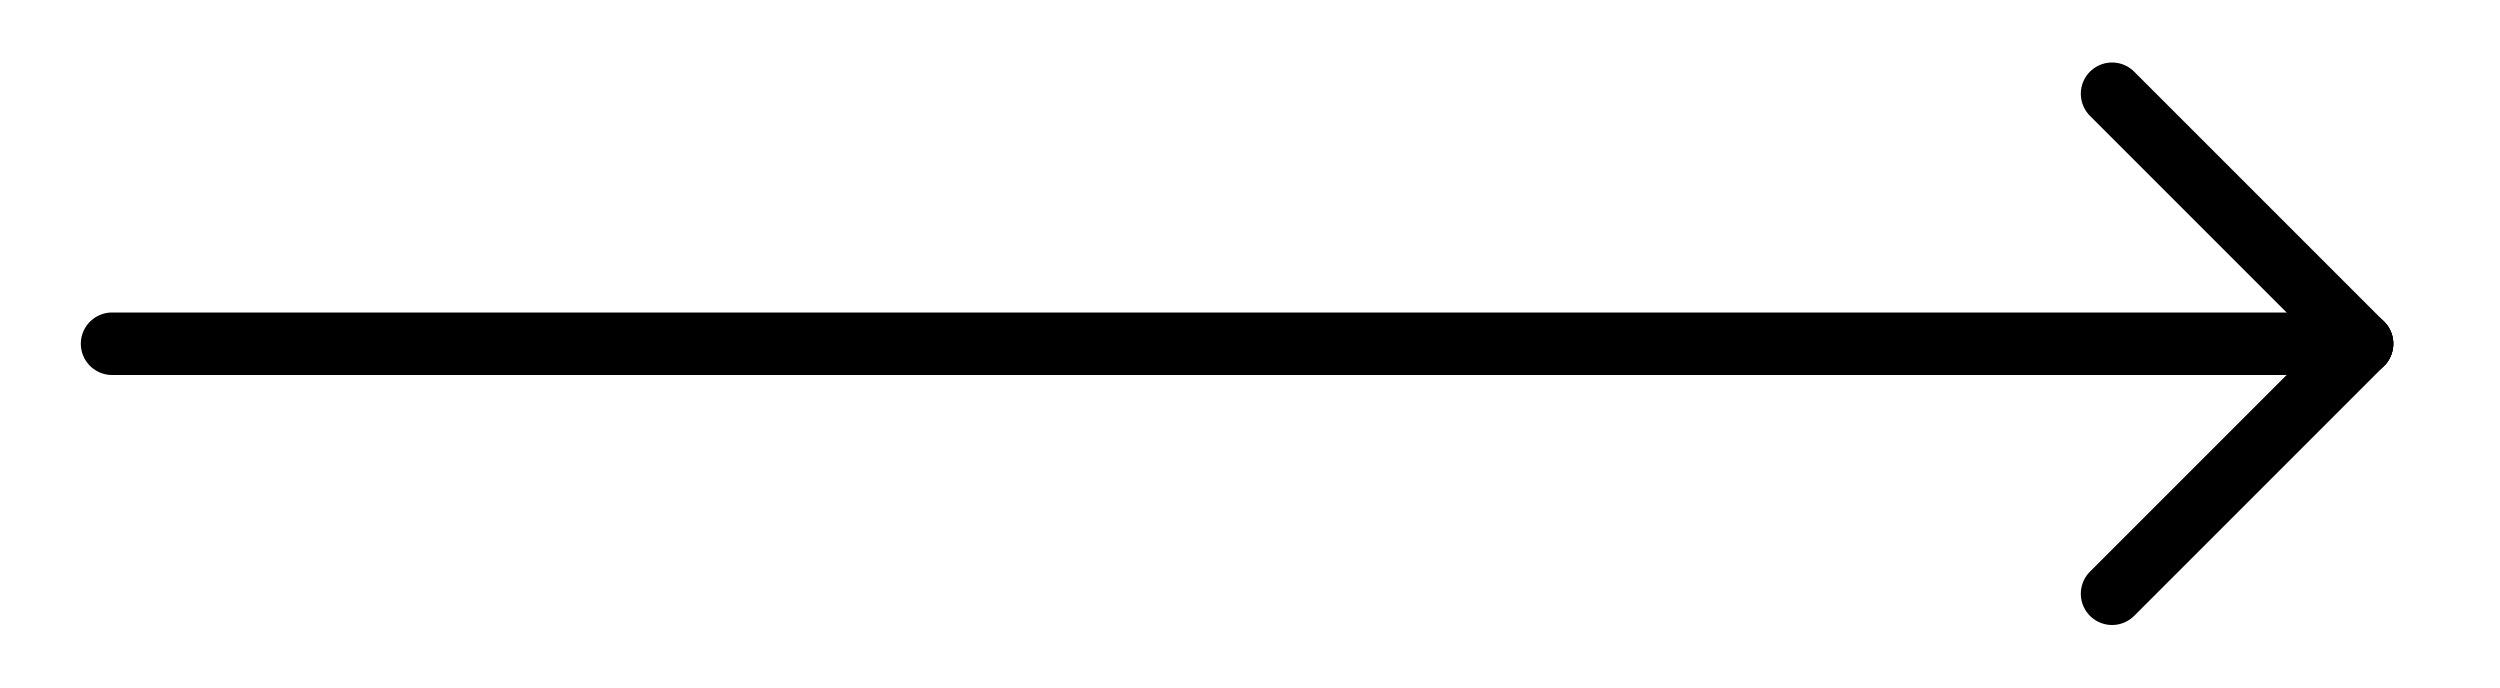 <svg version="1.1" id="Layer_1" xmlns="http://www.w3.org/2000/svg" xmlns:xlink="http://www.w3.org/1999/xlink" x="0px" y="0px" width="40px" height="11px" viewBox="-0.793 -0.086 40 11" enable-background="new -0.793 -0.086 40 11" xml:space="preserve">
    <g transform="translate(-1839.5 -50.086)">
        <line fill="none" stroke="#000000" stroke-width="1" stroke-linecap="round" x1="1840.5" y1="55.5" x2="1876.5" y2="55.5" />
        <line fill="none" stroke="#000000" stroke-width="1" stroke-linecap="round" x1="1876.5" y1="55.5" x2="1872.5" y2="59.5" />
        <line fill="none" stroke="#000000" stroke-width="1" stroke-linecap="round" x1="1872.5" y1="51.5" x2="1876.5" y2="55.5" />
    </g>
</svg>